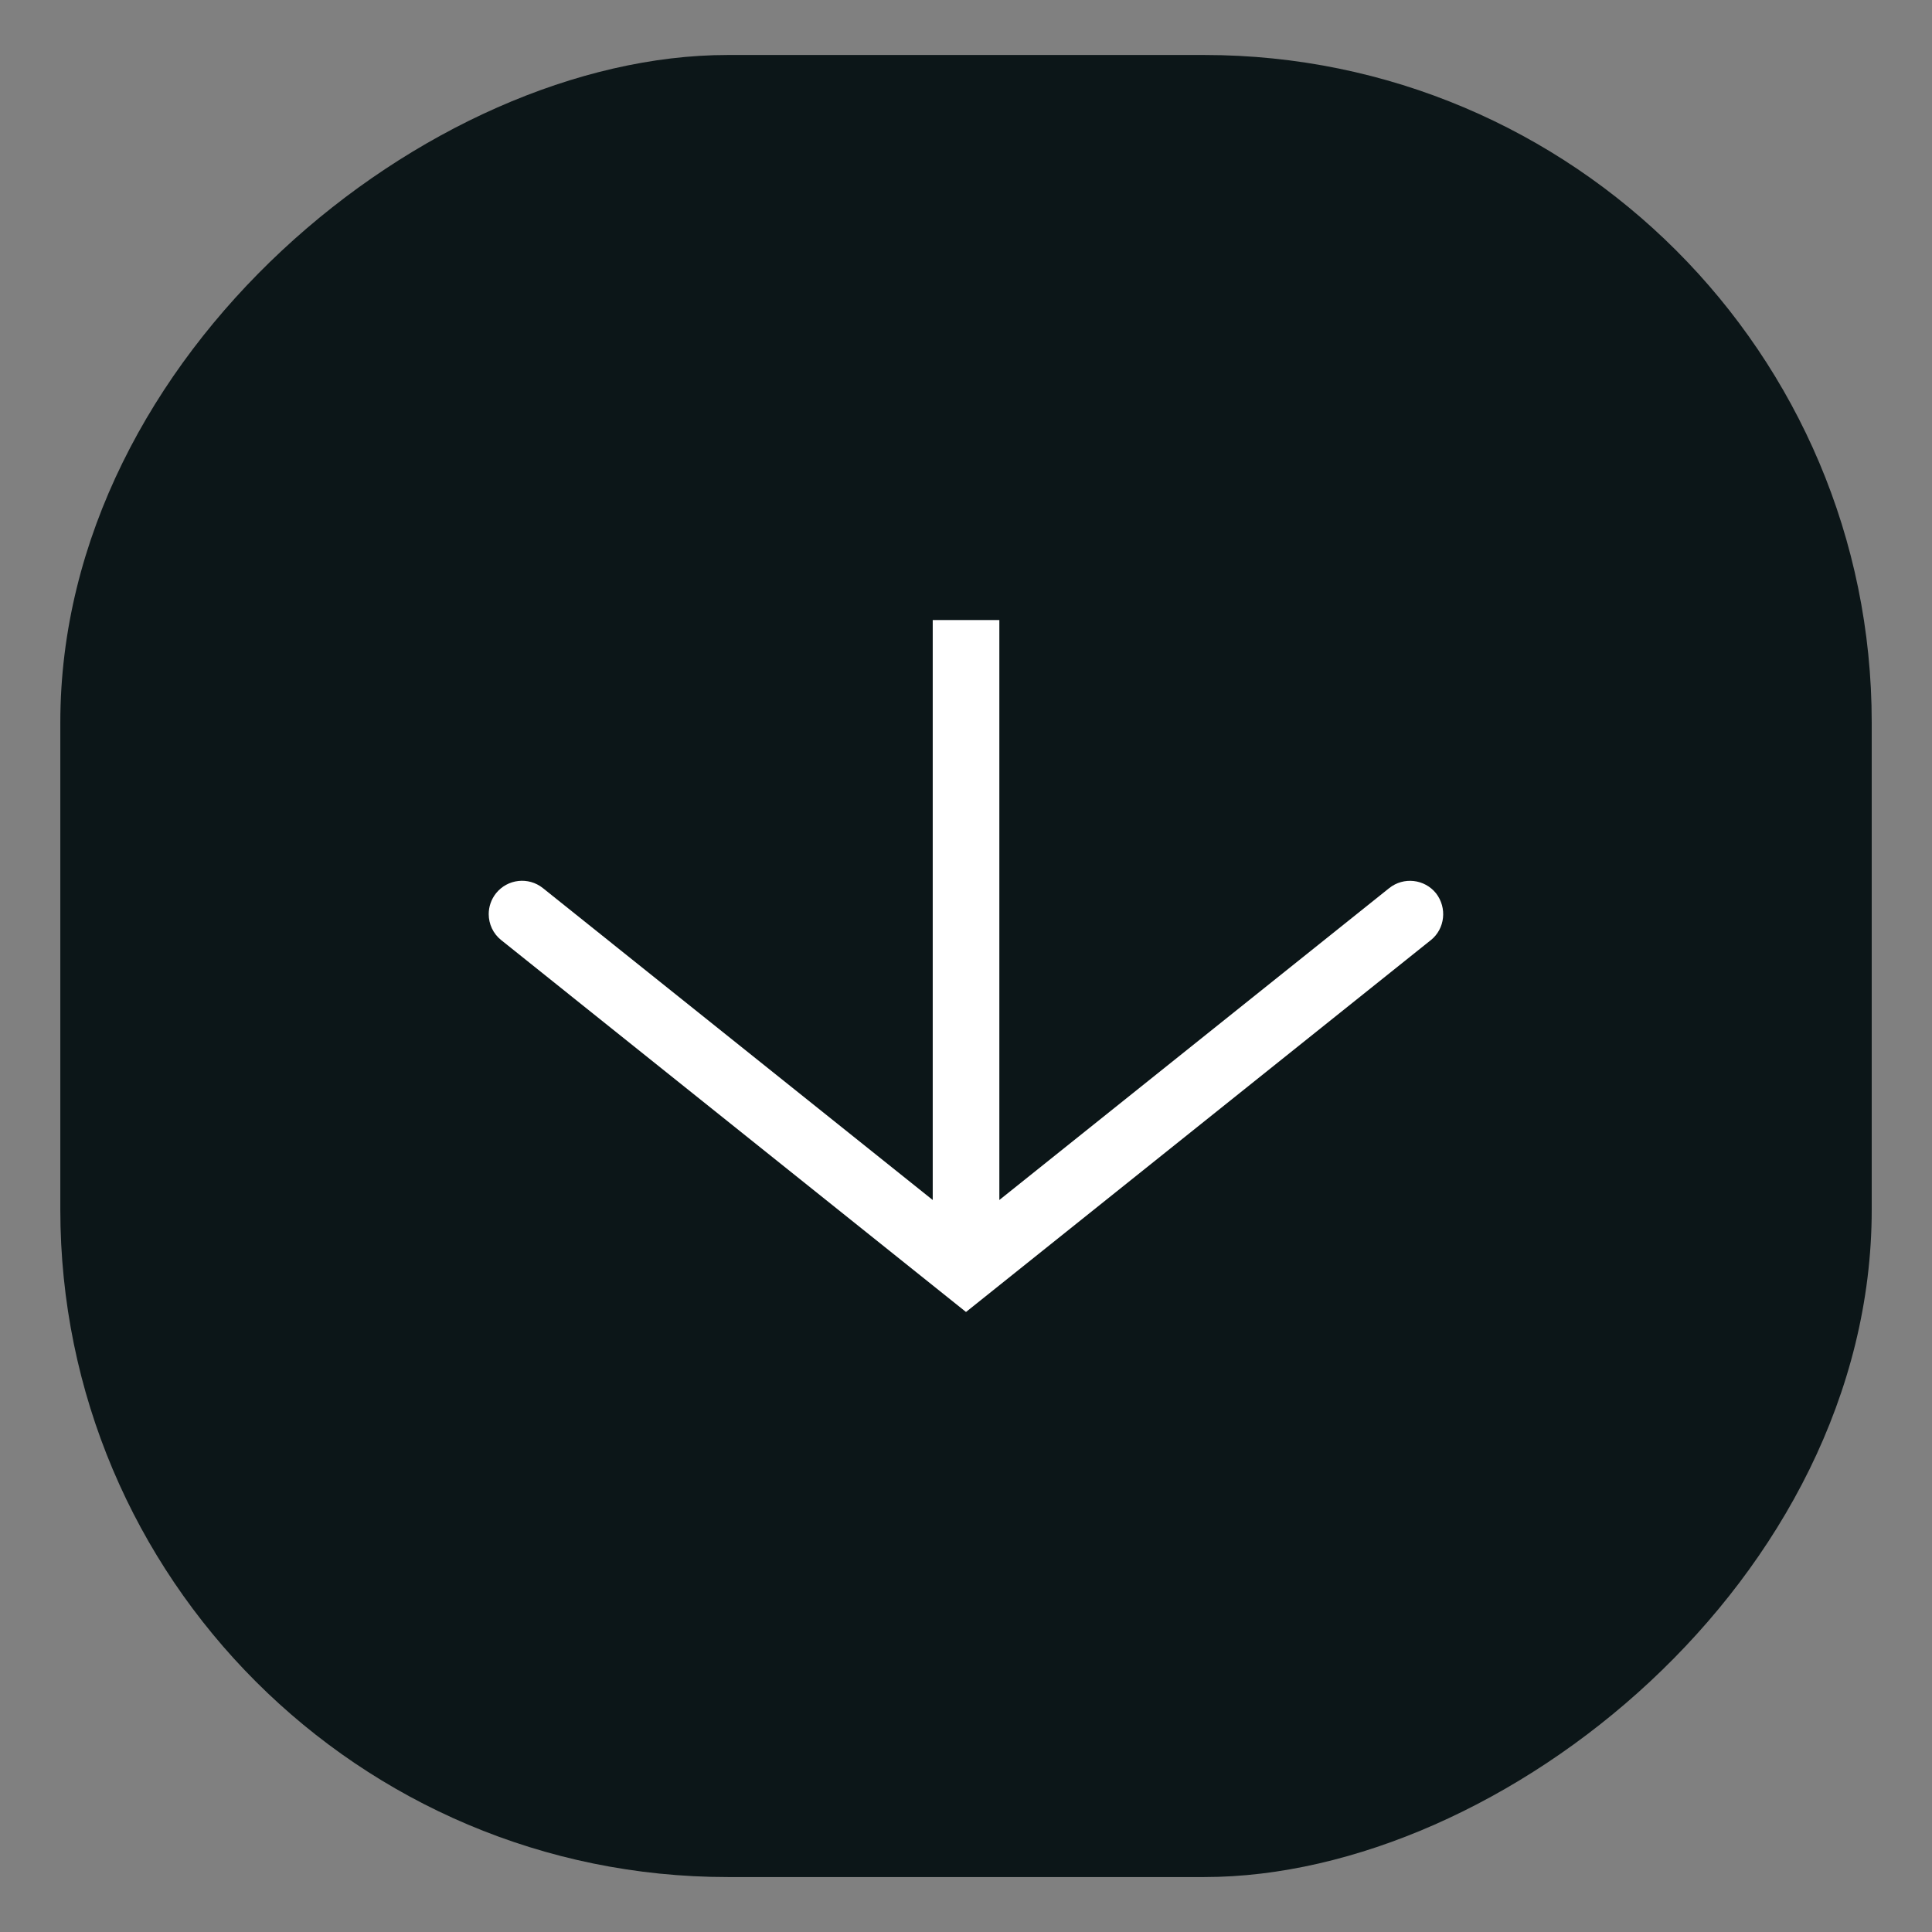 <svg xmlns="http://www.w3.org/2000/svg" id="Layer_1" viewBox="0 0 500 500"><rect x="0" y="0" width="500" height="500" fill="#808080" stroke="none"/><defs><style>      .st0 {        fill: #fff;      }      .st1 {        fill: #0c1618;      }    </style></defs><rect class="st1" x="14.23" y="15.61" width="471.55" height="468.79" rx="172.74" ry="172.74" transform="translate(500.01 0) rotate(90)"></rect><path class="st0" d="M370.3,243.31c3.7-2.98,4.24-8.39,1.35-12.12-2.99-3.71-8.39-4.32-12.12-1.35l-100.9,80.72v-150.1h-17.24v150.1l-100.9-80.73c-3.73-2.97-9.13-2.37-12.12,1.35-1.26,1.59-1.89,3.49-1.89,5.39,0,2.52,1.1,5.03,3.23,6.73l120.29,96.24,120.29-96.23h0Z"></path></svg>